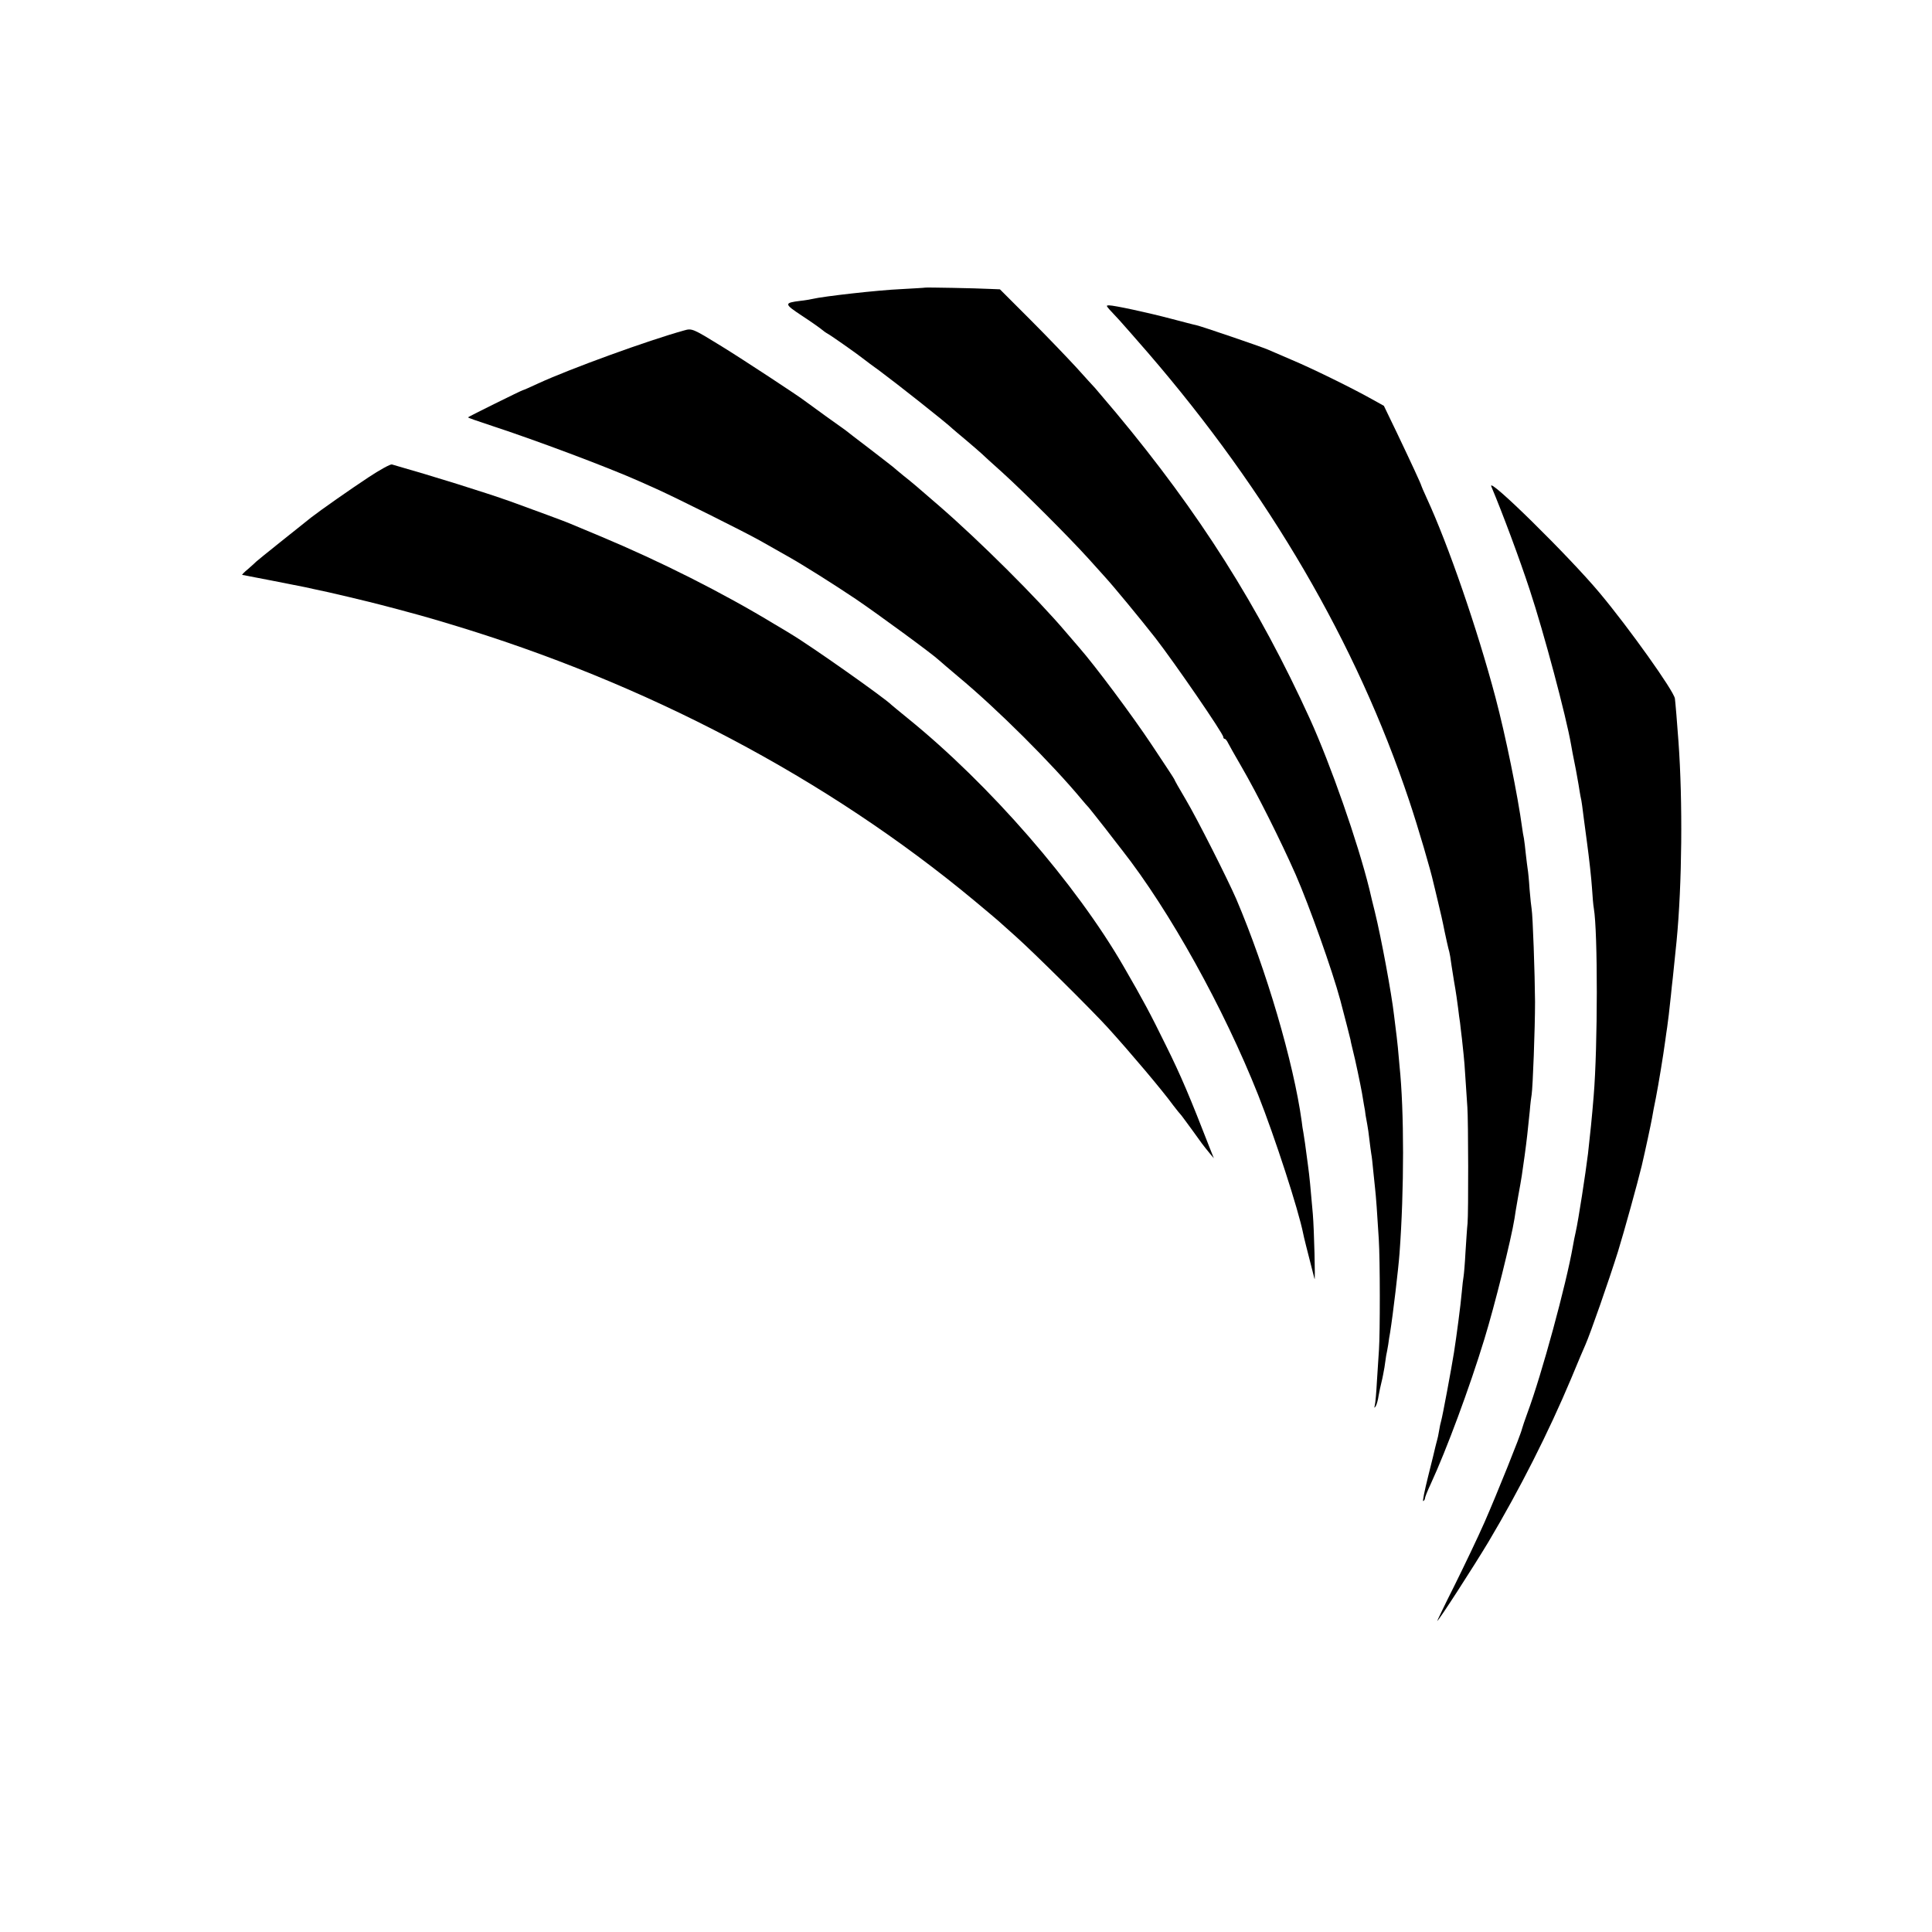 <svg height="1025pt" preserveAspectRatio="xMidYMid meet" viewBox="0 0 1025 1025" width="1025pt" xmlns="http://www.w3.org/2000/svg"><g transform="matrix(.1 0 0 -.1 0 1025)"><path d="m4907 8724c-1-1-59-4-128-8-117-5-411-38-469-52-14-3-42-8-63-10-89-11-88-16 9-80 49-32 95-65 102-71 8-7 23-18 34-24 17-9 158-108 193-136 6-5 42-32 81-60 93-69 354-275 388-308 6-5 38-33 71-60 33-28 69-59 81-70 11-11 61-56 110-100 113-102 356-345 459-459 44-49 85-94 90-100 43-47 181-214 265-321 103-133 360-507 360-525 0-5 3-10 8-10 4 0 12-10 18-23 6-12 37-67 69-122 85-146 210-396 289-575 72-165 194-507 237-667 28-106 49-189 54-210 1-10 8-36 13-58 11-41 40-180 48-225 2-14 7-41 10-60 4-19 8-45 9-57 2-12 6-34 9-50 3-15 8-50 11-78 3-27 8-62 10-76 3-14 7-52 10-85 3-32 8-76 10-96 5-42 12-139 20-273 7-110 7-496 1-585-2-36-7-112-11-170-3-58-8-114-11-125-4-16-3-17 5-5 5 8 12 33 15 55 4 22 11 56 16 75s11 53 15 75c3 23 7 50 9 62 3 11 7 38 11 59 3 22 7 50 10 64 16 101 44 339 50 420 25 337 25 756 0 995-1 17-6 62-9 100-4 39-9 81-11 95s-6 47-9 73c-13 115-68 412-102 550-8 31-21 85-29 120-62 251-205 659-315 902-273 599-587 1095-1029 1625-53 63-103 122-111 131-8 8-53 58-100 110-47 51-157 166-245 254l-160 160-50 2c-78 4-345 9-348 7z"/><path d="m5886 8608c10-11 34-37 53-57 18-20 86-97 150-171 642-744 1108-1542 1387-2377 48-143 115-372 129-437 3-10 13-55 24-100 11-44 27-115 35-157 9-42 18-83 20-90 3-8 7-27 10-44 2-16 11-75 20-130 10-55 19-120 22-145s7-58 10-75c2-16 6-55 10-85 3-30 7-68 9-85 2-16 7-75 10-130 4-55 8-122 10-150 5-67 6-558 1-615-3-25-7-93-11-153-3-59-8-116-10-128-2-11-7-50-10-87-5-60-28-235-41-317-14-88-61-340-68-363-3-9-8-33-11-52s-8-43-11-52-6-25-9-35c-2-10-19-80-38-155-19-76-31-135-26-132s9 10 9 15c0 6 14 41 31 77 83 180 205 508 284 767 54 175 143 532 160 640 1 11 10 63 19 115 20 109 21 119 35 220 11 81 16 126 27 235 3 39 8 78 10 88 6 36 18 348 18 492-1 150-12 458-18 492-2 10-7 57-11 105-3 49-8 97-10 107-2 11-6 47-10 80-3 33-8 70-10 83-3 13-7 37-9 53-24 178-89 495-142 695-96 362-250 809-365 1058-16 35-29 65-29 67 0 5-55 124-130 281l-68 141-63 35c-105 59-317 163-424 208-55 24-114 49-130 56-38 16-351 123-379 129-12 2-71 18-133 34-121 32-301 71-329 71-16 0-15-2 2-22z"/><path d="m3630 8497c-189-52-607-204-774-281-43-20-79-36-82-36-5 0-286-139-291-144-2-2 50-20 114-41 239-78 629-224 801-301 31-14 71-32 87-39 102-46 457-223 545-272 58-33 123-70 145-82 89-50 247-150 365-229 115-78 410-294 441-324 8-7 54-47 103-88 207-172 495-459 657-654 13-16 29-34 35-40 5-6 45-56 88-111 42-55 83-107 89-115 252-321 539-838 722-1299 89-225 214-610 239-736 3-17 19-80 60-240 5-21-2 265-9 345-13 150-17 193-26 260-14 107-19 142-24 171-3 14-7 41-9 60-43 312-188 806-347 1179-47 108-208 427-268 528-34 57-61 105-61 108 0 2-54 84-120 183-103 155-300 419-385 516-15 17-45 52-68 79-153 181-461 487-672 670-134 116-136 118-190 161-27 22-52 43-55 46s-59 46-125 97c-66 50-124 95-130 100-5 4-53 38-105 75-52 38-102 74-110 80-27 22-333 223-442 290-151 93-157 96-198 84z"/><path d="m1954 7717c-94-62-254-174-304-213-54-43-286-228-290-233-3-3-22-21-43-39-21-17-35-32-32-32 4 0 278-54 333-65 12-3 34-7 50-11 67-13 294-67 376-89 177-47 211-56 340-95 1044-313 2004-819 2786-1469 63-53 120-100 126-106 6-5 49-44 95-85 92-82 403-390 489-485 116-128 287-330 345-410 17-22 36-46 43-53 6-8 33-44 59-80 48-67 54-76 92-122l21-25-20 50c-107 275-154 387-235 550-82 167-118 235-224 418-253 438-710 964-1146 1317-44 36-82 67-85 70-35 36-429 314-535 377-11 7-49 30-85 51-277 168-605 333-925 467-77 32-153 64-170 71-32 13-162 61-305 113-144 51-410 134-631 197-8 2-65-29-125-69z"/><path d="m7912 7669c59-140 151-387 204-549 75-227 193-670 219-820 3-19 12-66 20-105 8-38 16-88 20-109 3-21 8-48 10-60 3-12 7-34 9-51 2-16 13-102 25-190s24-198 27-245 7-96 10-110c21-122 21-732-1-995-9-112-19-208-30-305-13-106-51-353-65-415-5-22-12-56-15-75-35-202-166-684-241-885-14-38-27-77-29-85-6-30-135-350-199-496-36-82-109-234-160-337-52-103-92-187-91-187 7 0 194 290 272 420 167 281 319 582 438 865 36 88 71 169 76 180 27 61 125 342 173 495 33 107 104 364 126 455 19 81 49 221 55 255 3 19 12 67 20 105 14 72 39 223 50 305 3 25 8 56 10 70 4 26 12 93 20 170 2 25 7 66 10 93 5 47 11 105 20 195 29 300 33 739 10 1057-6 87-17 217-19 229-6 41-245 376-399 560-163 195-599 624-575 565z"/></g></svg>